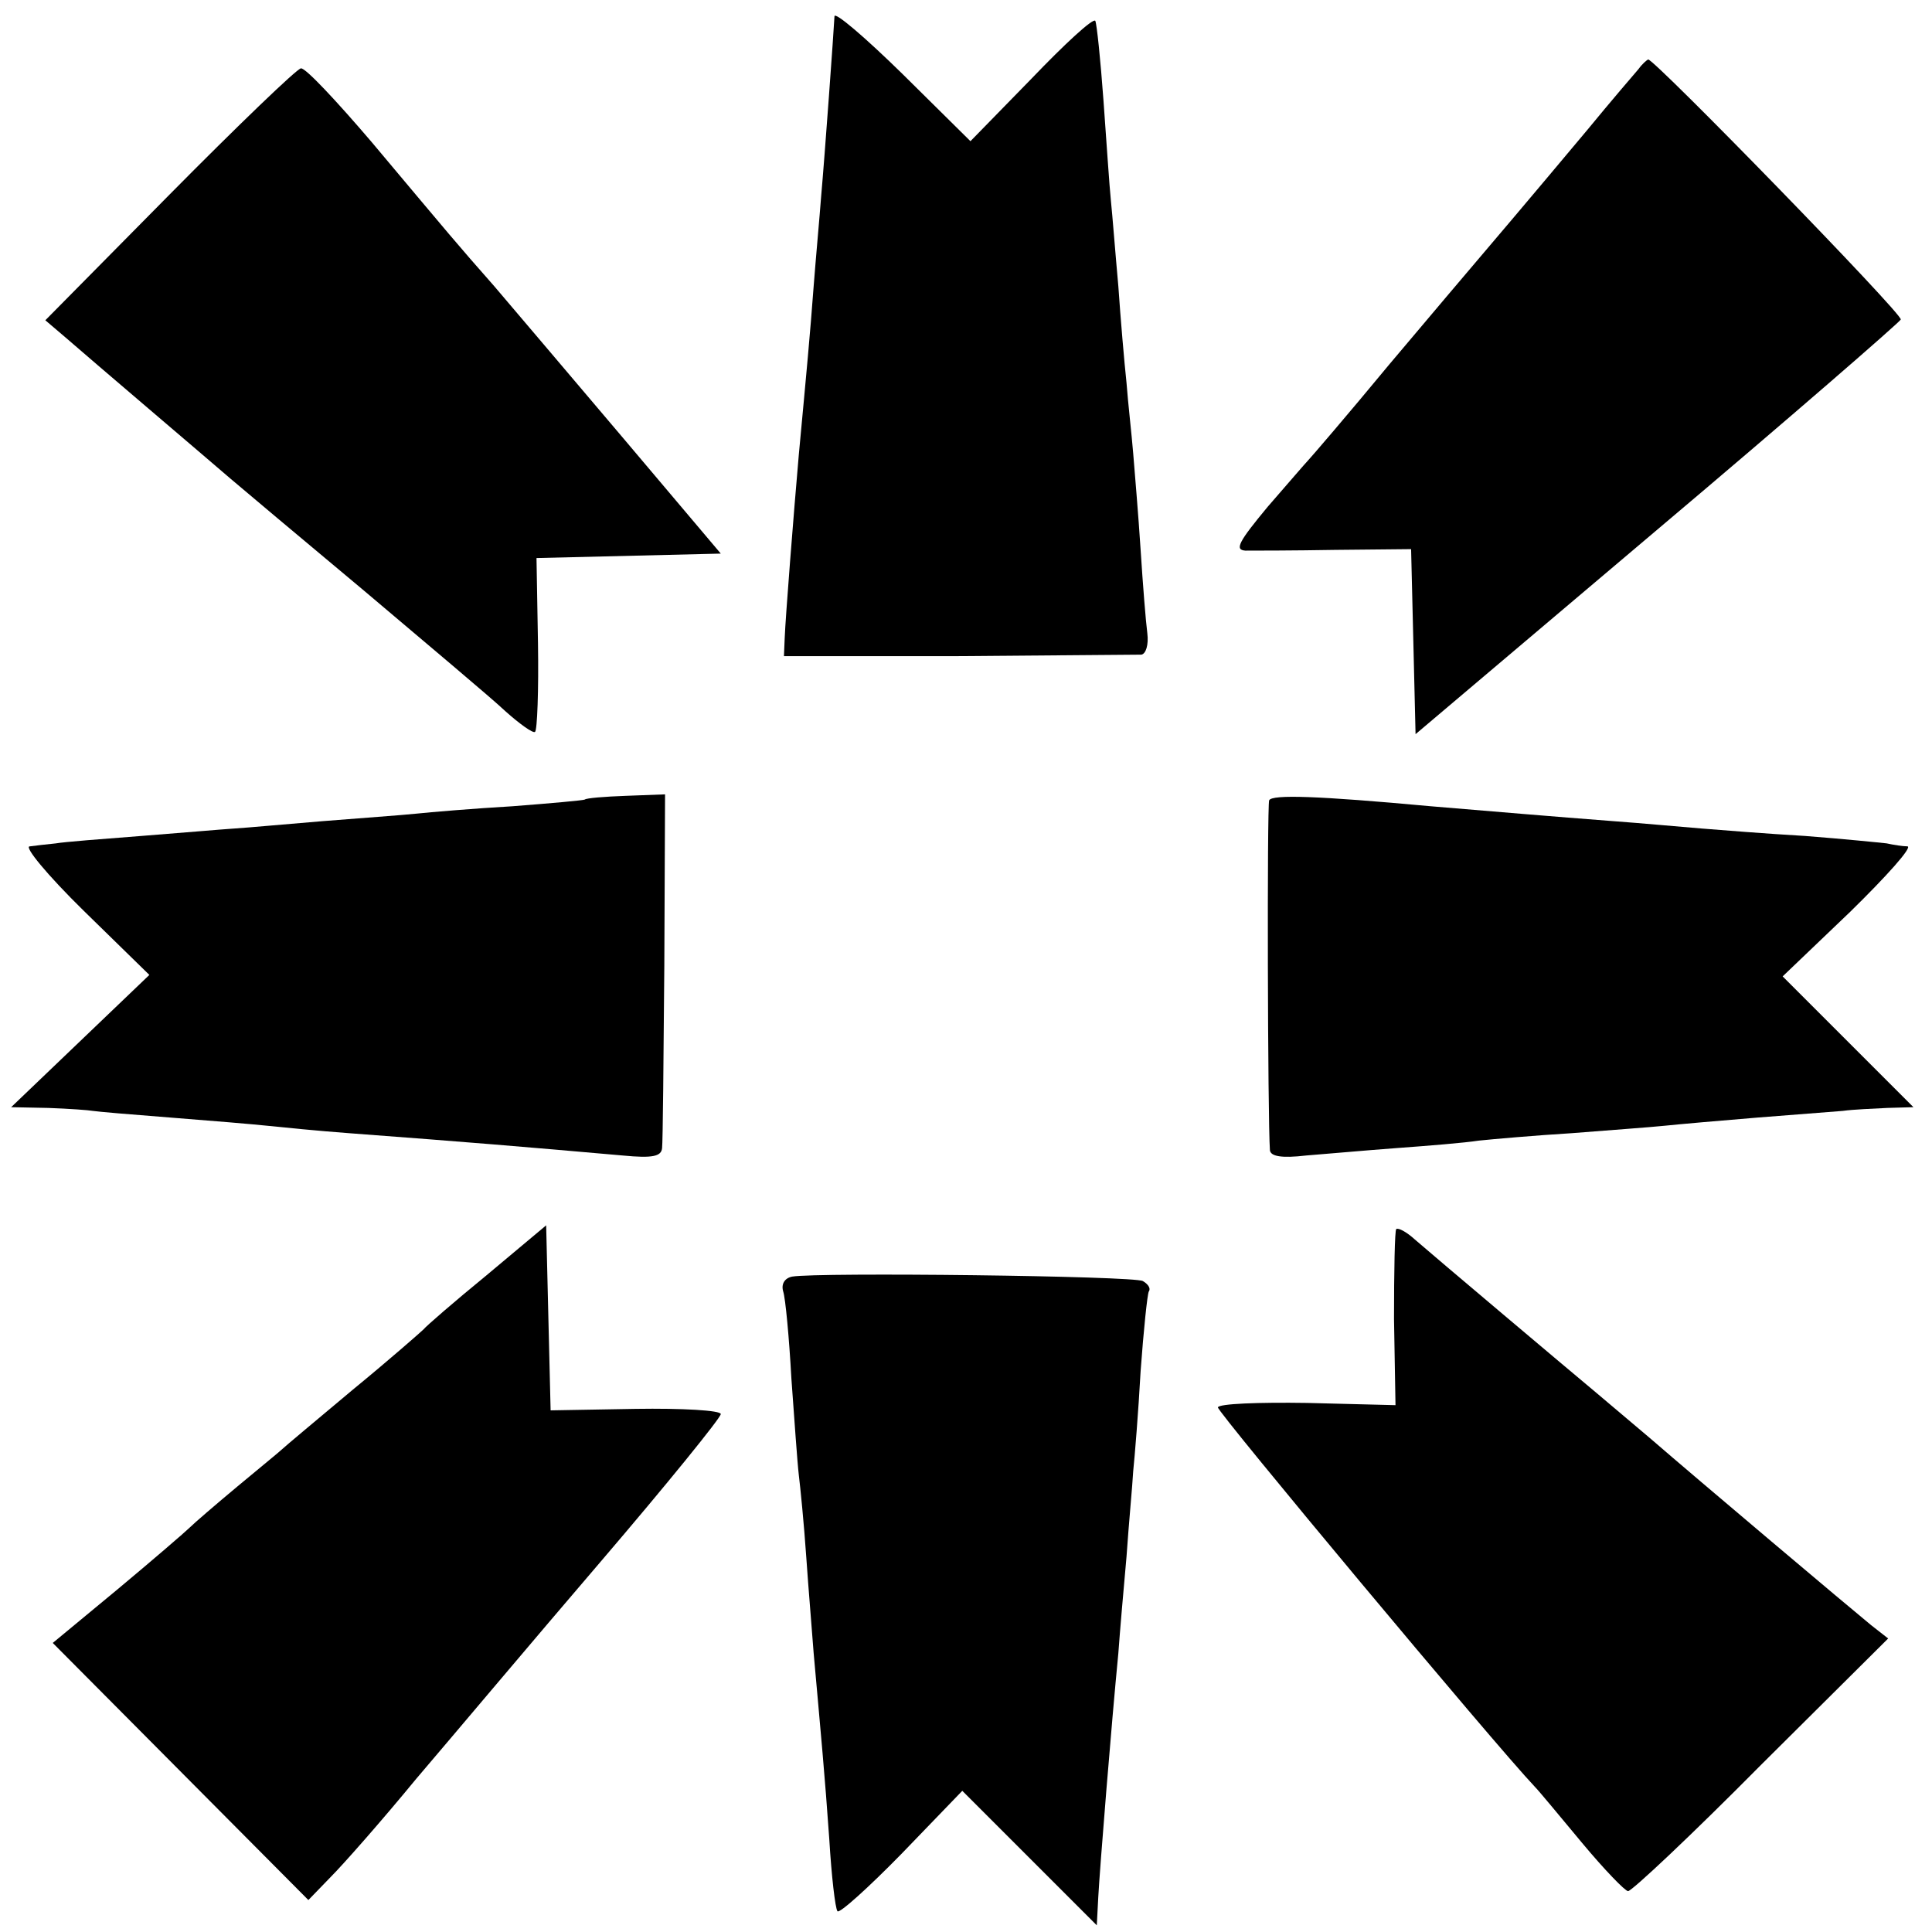<?xml version="1.0" standalone="no"?>
<!DOCTYPE svg PUBLIC "-//W3C//DTD SVG 20010904//EN"
 "http://www.w3.org/TR/2001/REC-SVG-20010904/DTD/svg10.dtd">
<svg version="1.0" xmlns="http://www.w3.org/2000/svg"
 width="260pt" height="260pt" viewBox="0 0 260 260"
 preserveAspectRatio="xMidYMid meet">
<g transform="translate(0,260) scale(0.1,-0.1)"
fill="#000000" stroke="none">
<path d="M1123 2578 c-1 -20 -13 -187 -18 -243 -2 -27 -7 -81 -10 -120 -5 -67
-9 -109 -20 -227 -7 -80 -18 -220 -19 -247 l-1 -24 235 0 c129 1 240 2 246 2
6 1 10 13 8 29 -2 15 -6 65 -9 112 -3 47 -8 105 -10 130 -2 25 -7 68 -9 95 -3
28 -8 86 -11 130 -4 44 -8 96 -10 115 -2 19 -6 80 -10 135 -4 55 -9 103 -11
107 -3 4 -41 -31 -86 -78 l-82 -84 -91 90 c-51 50 -92 85 -92 78z"/>
<path d="M2205 2507 c-6 -7 -37 -43 -69 -82 -77 -92 -139 -165 -151 -179 -5
-6 -57 -67 -115 -136 -57 -69 -107 -127 -110 -130 -3 -3 -27 -31 -54 -62 -39
-47 -45 -58 -30 -59 11 0 65 0 121 1 l102 1 3 -124 3 -125 325 275 c179 151
326 279 328 283 3 7 -332 351 -340 350 -2 -1 -8 -6 -13 -13z"/>
<path d="M228 2338 l-167 -169 27 -23 c15 -13 65 -56 112 -96 47 -40 96 -82
110 -94 14 -12 95 -80 180 -151 85 -72 171 -144 190 -162 19 -17 37 -30 40
-28 3 2 5 56 4 119 l-2 115 124 3 124 3 -131 155 c-72 85 -151 178 -174 205
-52 59 -55 63 -165 194 -47 55 -89 100 -95 99 -5 0 -85 -77 -177 -170z"/>
<path d="M787 1524 c-1 -1 -45 -5 -97 -9 -52 -3 -111 -8 -130 -10 -19 -2 -75
-6 -125 -10 -49 -4 -103 -9 -120 -10 -16 -1 -73 -6 -125 -10 -52 -4 -104 -8
-115 -10 -11 -1 -27 -3 -35 -4 -8 0 23 -38 73 -87 l88 -86 -93 -89 -93 -89 50
-1 c28 -1 55 -3 60 -4 6 -1 53 -5 105 -9 52 -4 111 -9 130 -11 19 -2 69 -7
110 -10 160 -12 232 -18 368 -30 41 -4 52 -1 53 10 1 8 2 119 3 245 l1 231
-53 -2 c-28 -1 -53 -3 -55 -5z"/>
<path d="M1708 1523 c-3 -7 -2 -429 1 -471 1 -8 15 -11 49 -7 26 2 81 7 122
10 41 3 91 7 110 10 19 2 76 7 125 10 50 4 106 8 125 10 19 2 76 7 125 11 50
4 101 8 115 9 14 2 41 3 60 4 l35 1 -88 88 -88 88 91 87 c49 48 84 87 77 88
-6 0 -19 2 -28 4 -9 1 -58 6 -110 10 -52 3 -114 8 -139 10 -25 2 -79 7 -120
10 -79 6 -161 13 -245 20 -152 14 -213 16 -217 8z"/>
<path d="M655 884 c-44 -36 -82 -69 -85 -73 -3 -3 -45 -40 -95 -81 -49 -41
-92 -77 -95 -80 -3 -3 -30 -25 -60 -50 -30 -25 -59 -50 -65 -56 -5 -5 -49 -43
-97 -83 l-87 -72 172 -173 172 -173 30 31 c17 17 69 76 115 132 47 55 158 187
248 292 89 104 162 194 162 199 0 5 -52 8 -115 7 l-114 -2 -3 124 -3 125 -80
-67z"/>
<path d="M1879 946 c-2 -2 -3 -57 -3 -121 l2 -116 -119 3 c-65 1 -119 -1 -120
-6 -1 -6 372 -453 426 -510 6 -6 34 -40 64 -76 30 -36 58 -65 62 -65 5 0 86
76 179 170 l171 170 -23 18 c-27 22 -231 194 -298 252 -26 22 -58 49 -71 60
-36 30 -221 186 -245 207 -11 10 -22 16 -25 14z"/>
<path d="M1066 882 c-10 -2 -15 -10 -12 -20 3 -9 8 -62 11 -117 4 -55 8 -113
10 -130 2 -16 7 -66 10 -110 3 -44 8 -102 10 -130 10 -112 15 -164 21 -250 3
-50 8 -93 11 -97 2 -4 41 31 86 77 l82 85 90 -90 91 -91 2 38 c2 38 18 236 27
328 2 28 7 86 11 130 3 44 8 96 9 115 2 19 7 80 10 135 4 55 9 103 11 107 3 4
-1 10 -8 14 -12 7 -437 12 -472 6z"/>
</g>
</svg>
